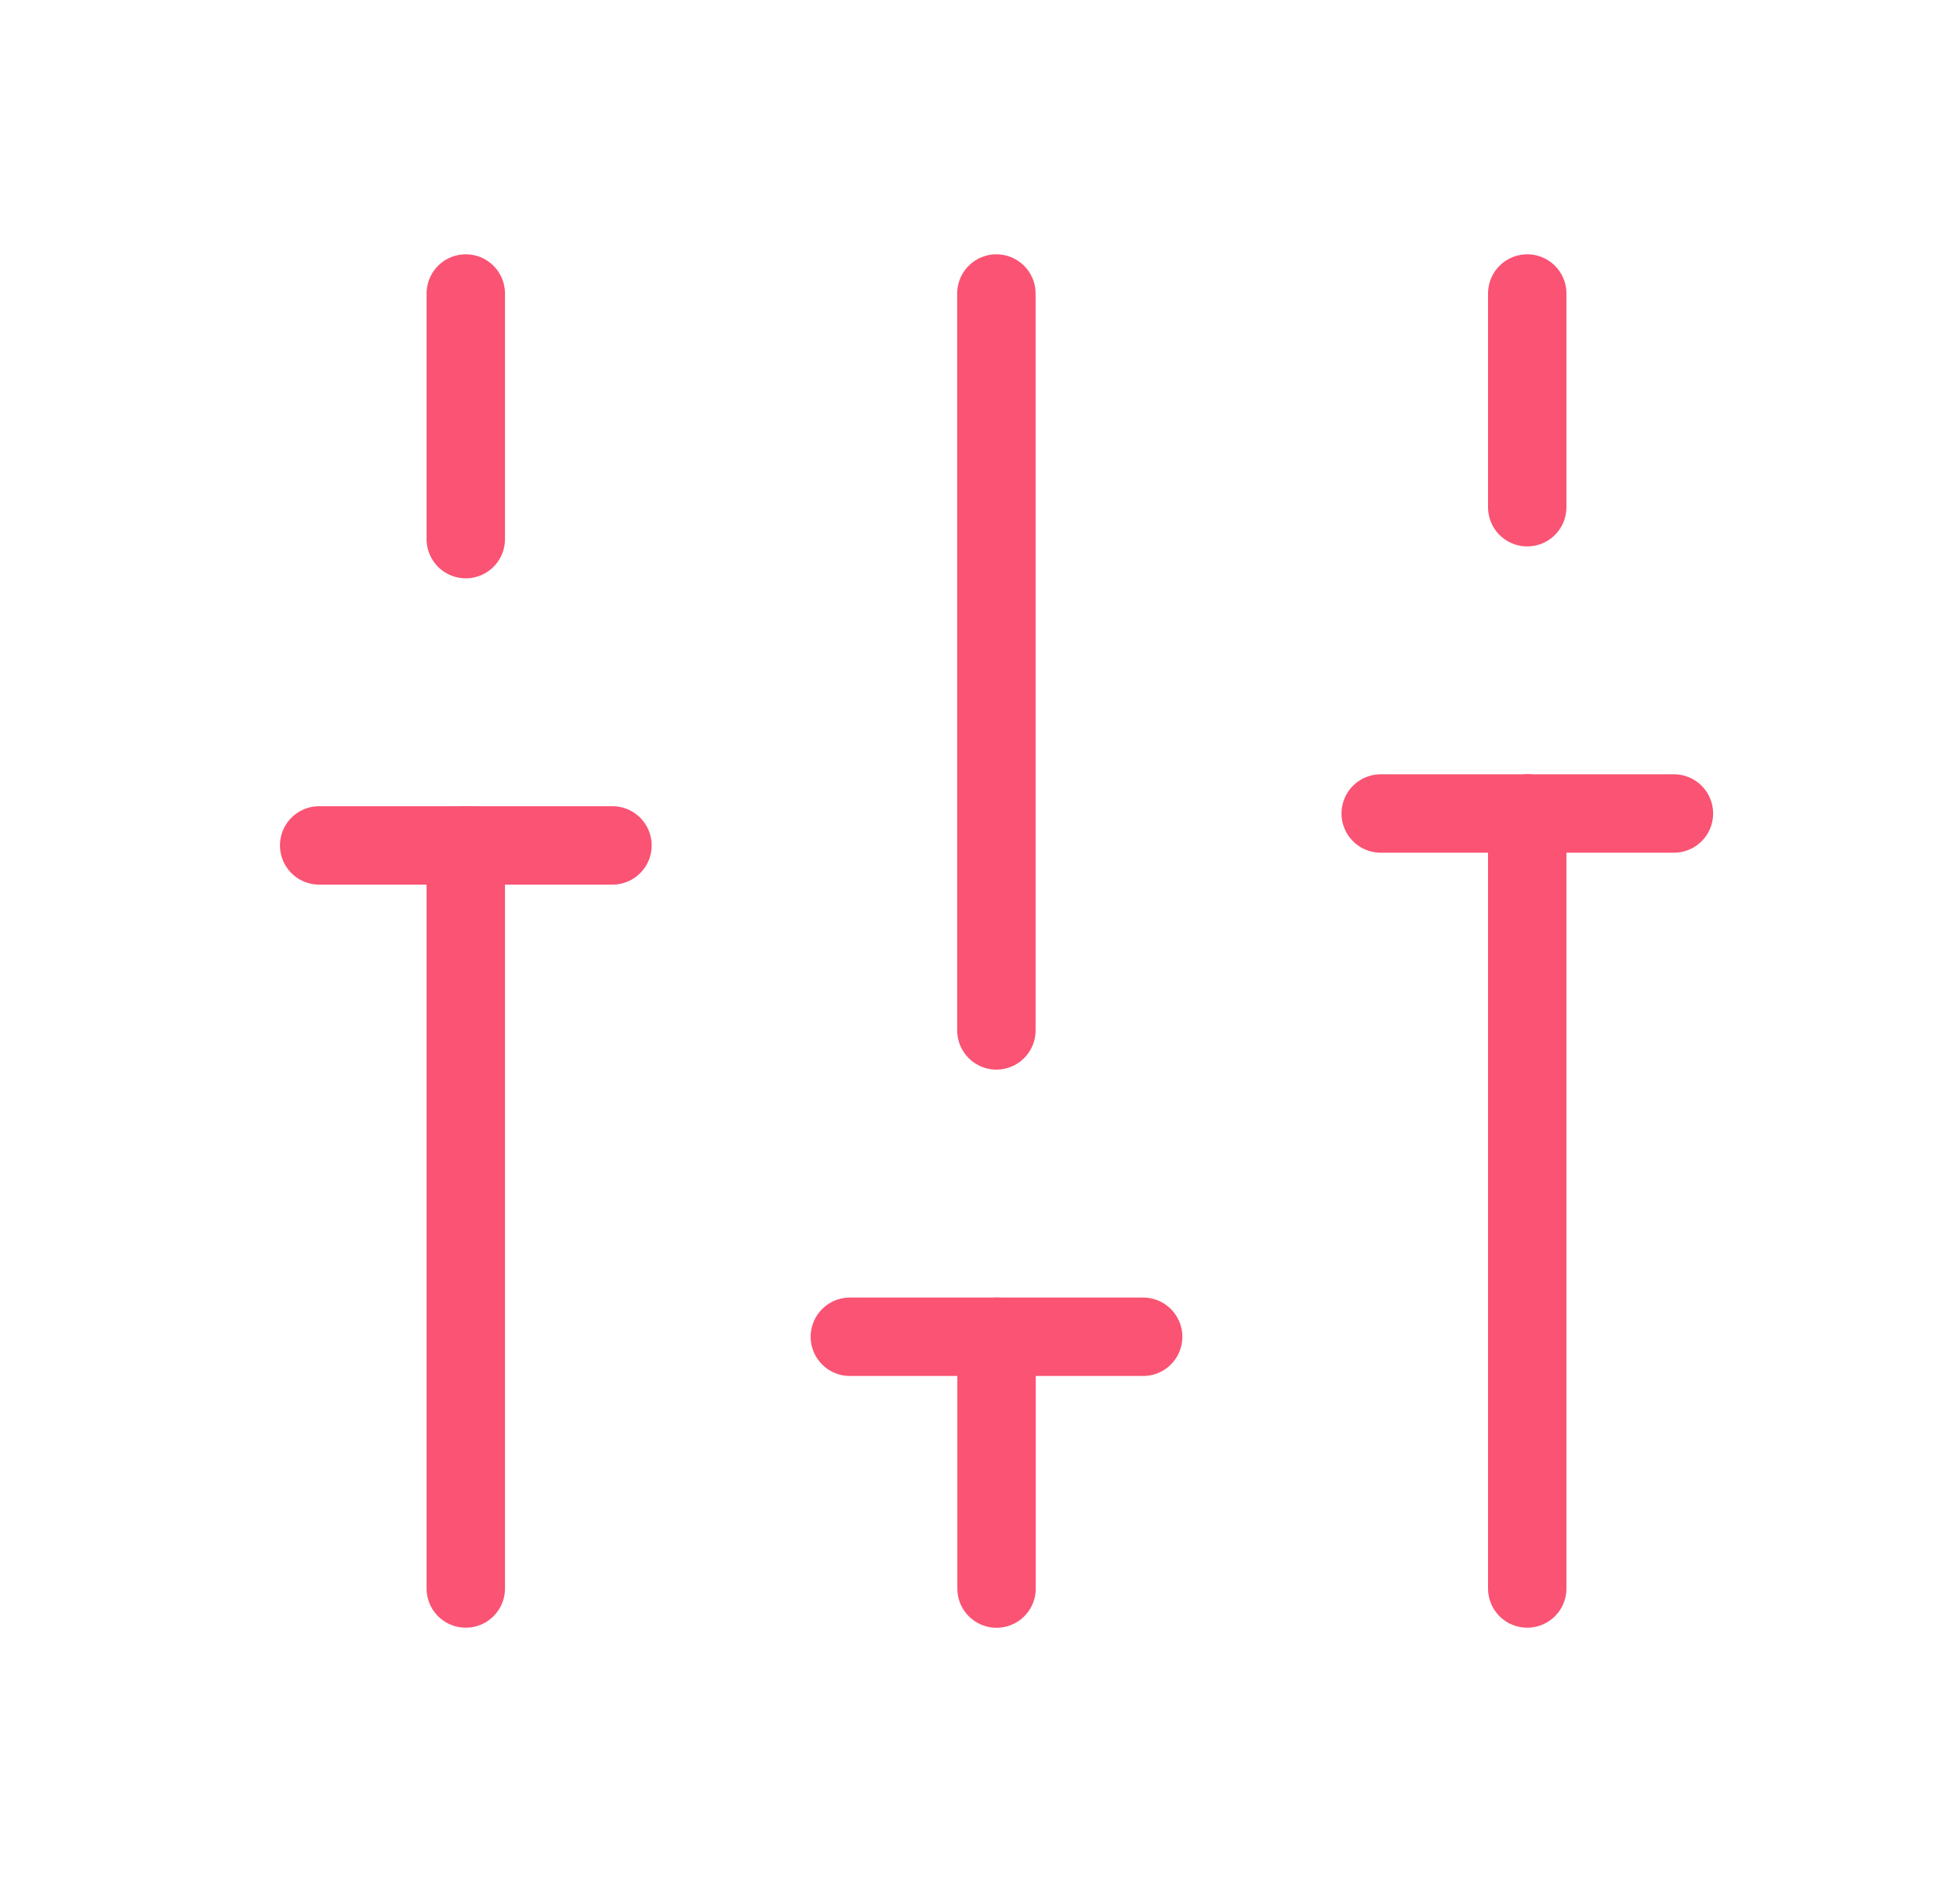 <svg id="plp-filter" width="25" height="24" viewBox="0 0 25 24" fill="none" xmlns="http://www.w3.org/2000/svg">
<g clip-path="url(#clip0_673_9165)">
<path d="M10.84 17.047H14.581" stroke="#FA5373" stroke-linecap="round" stroke-linejoin="round"/>
<path d="M4.071 10.781H7.812" stroke="#FA5373" stroke-linecap="round" stroke-linejoin="round"/>
<path d="M17.611 10.374H21.351" stroke="#FA5373" stroke-linecap="round" stroke-linejoin="round"/>
<path d="M12.711 20.258V17.047" stroke="#FA5373" stroke-linecap="round" stroke-linejoin="round"/>
<path d="M5.941 20.257V10.781" stroke="#FA5373" stroke-linecap="round" stroke-linejoin="round"/>
<path d="M19.48 20.257V10.374" stroke="#FA5373" stroke-linecap="round" stroke-linejoin="round"/>
<path d="M5.941 6.875V3.743" stroke="#FA5373" stroke-linecap="round" stroke-linejoin="round"/>
<path d="M19.48 6.468V3.743" stroke="#FA5373" stroke-linecap="round" stroke-linejoin="round"/>
<path d="M12.709 13.14V3.743" stroke="#FA5373" stroke-linecap="round" stroke-linejoin="round"/>
</g>
<defs>
<clipPath id="clip0_673_9165">
<rect width="24" height="24" fill="white" transform="translate(0.25)"/>
</clipPath>
</defs>
</svg>
